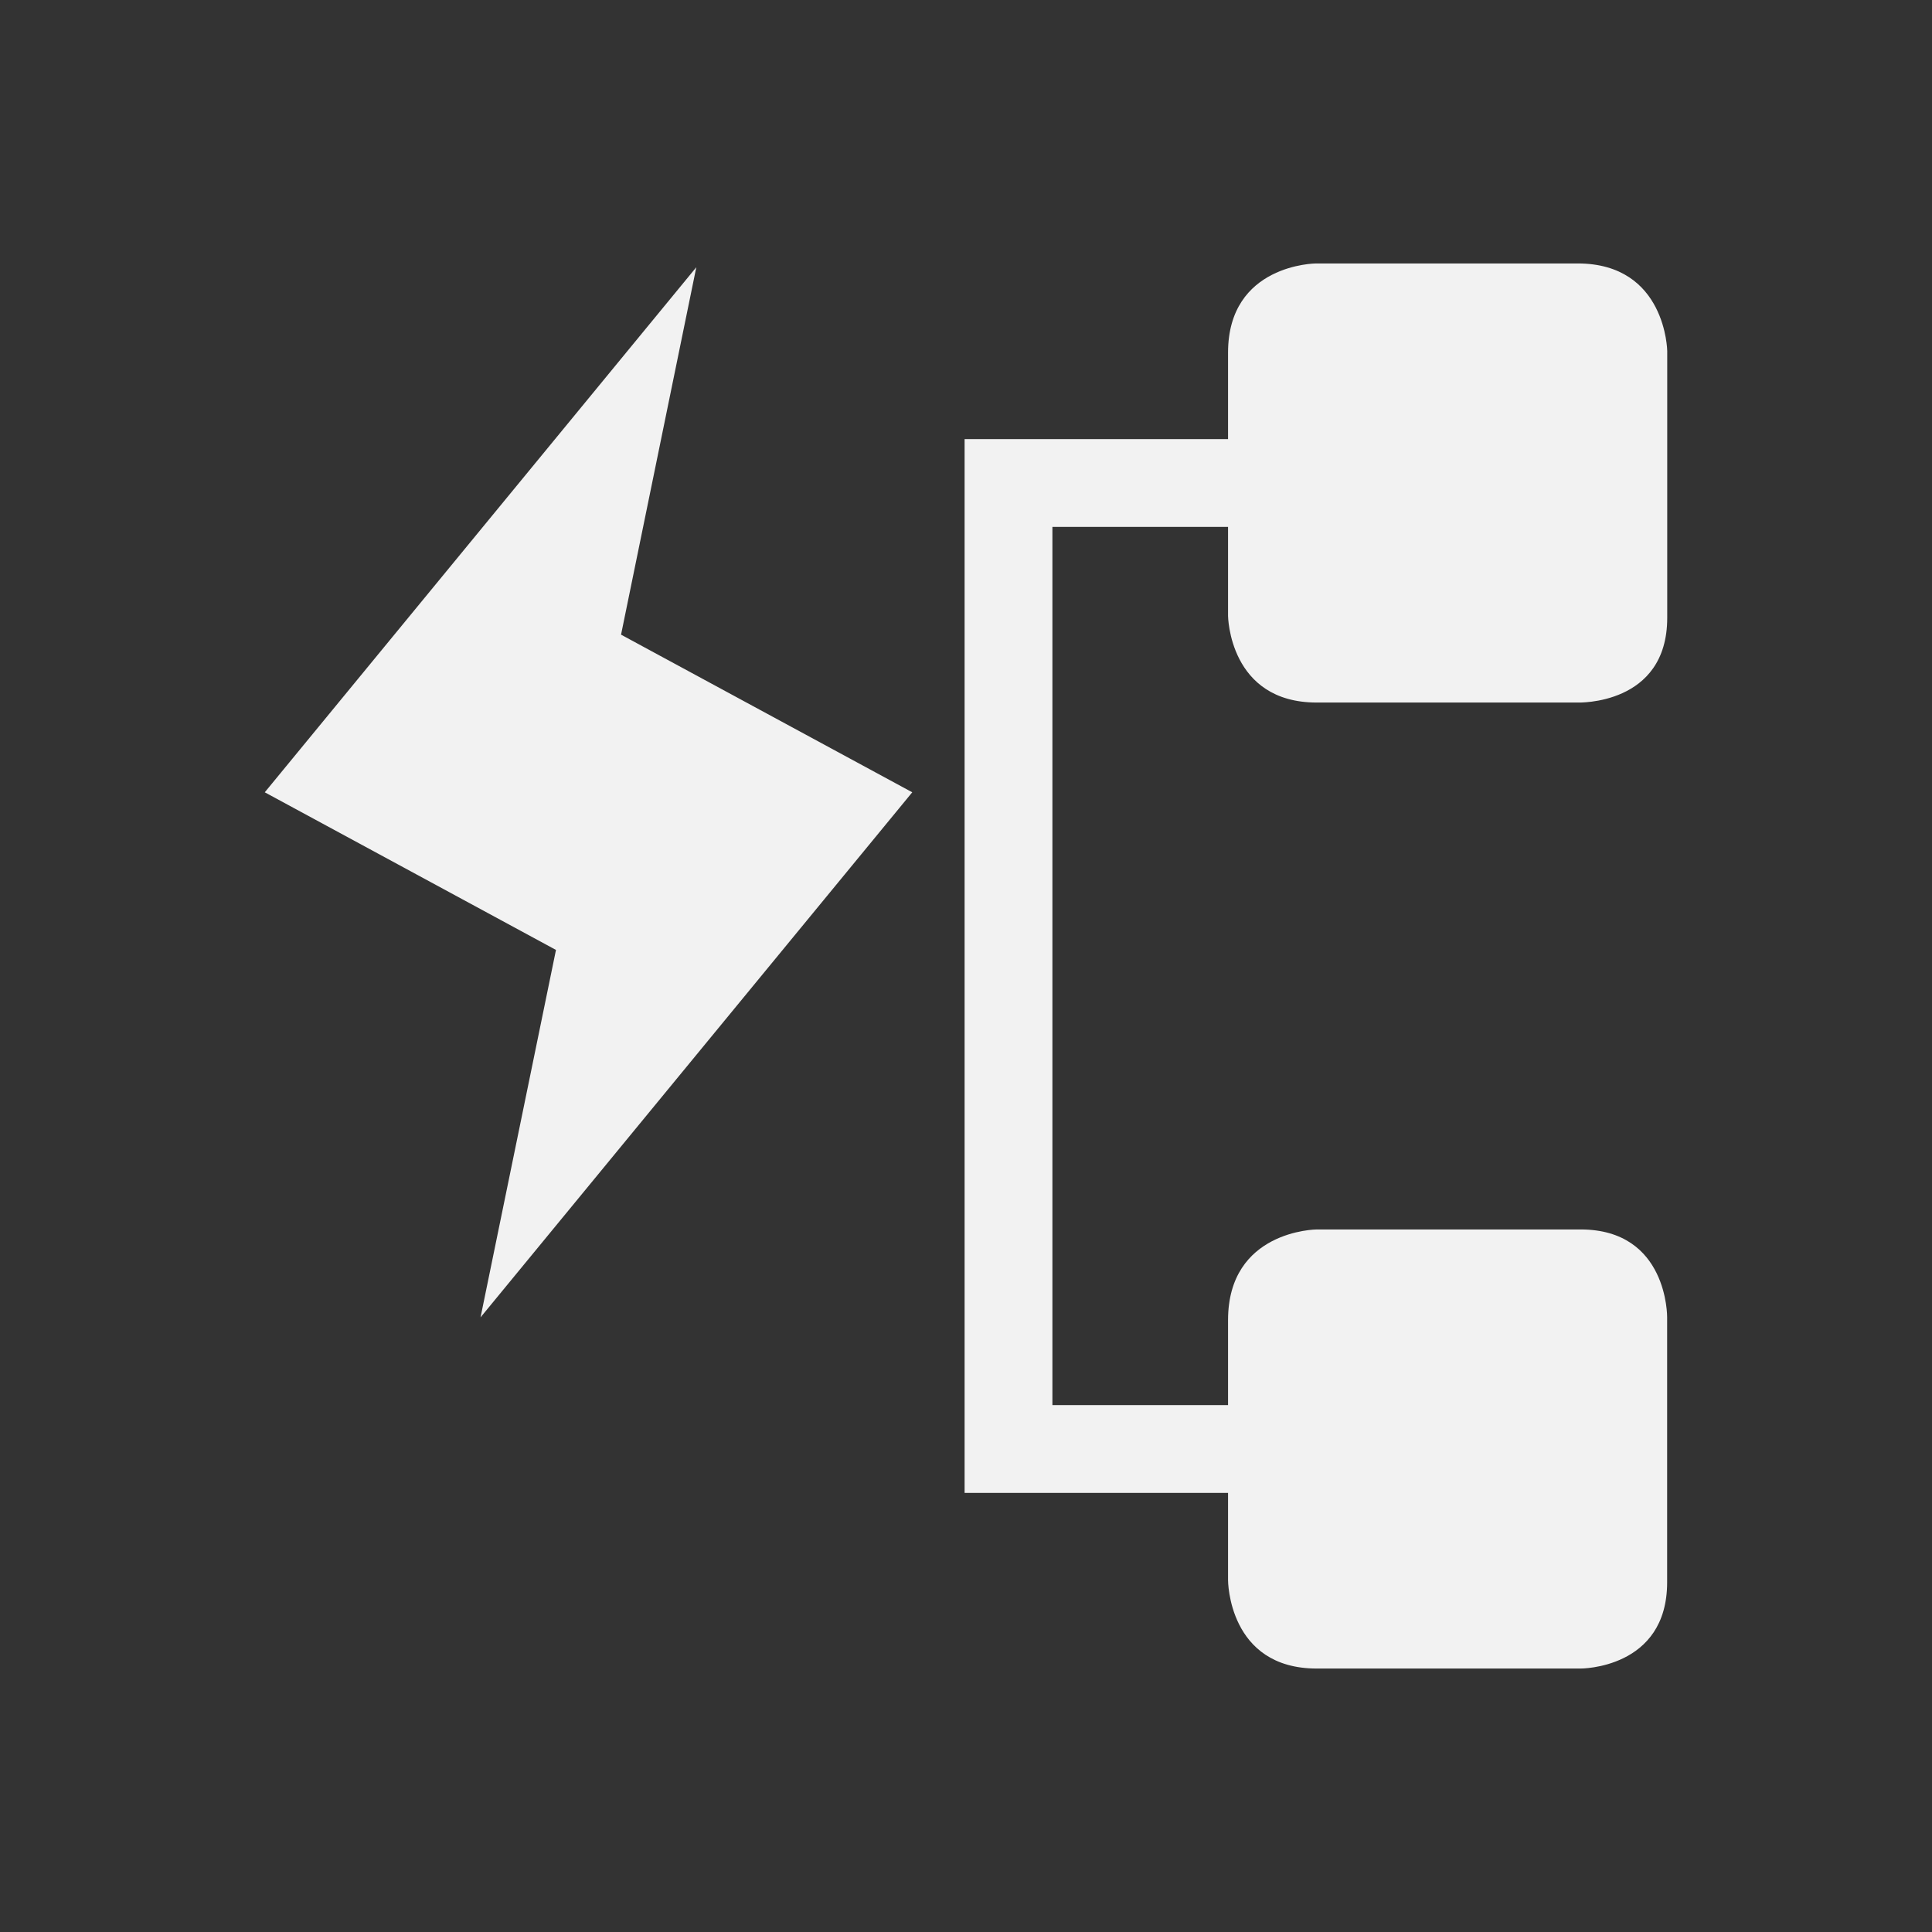 <svg xmlns="http://www.w3.org/2000/svg" viewBox="0 0 22 22">
  <rect x="0" y="0" width="22" height="22" fill="#333333" stroke="none"/>
  <defs id="defs3051">
    <style type="text/css" id="current-color-scheme">
      .ColorScheme-Text {
        color:#f2f2f2
      }
      </style>
  </defs>
 <path 
     style="fill:currentColor;fill-opacity:1;stroke:none"      
	 class="ColorScheme-Text"
        d="m 14.984,3 c 0,0 -1,0.006 -1,1.016 l 0,0.984 -3,0 0,1 0,11 1,0 2,0 0,0.994 c 0,0 -5.7e-4,1.006 1.01,1.006 l 3.004,0 c 0,0 0.986,0.006 0.986,-0.982 l 0,-3.018 c 0,0 0.012,-1 -0.986,-1 l -3.004,0 c -0.009,0 -1.01,0.011 -1.01,1.033 l 0,0.967 -2,0 0,-10 2,0 0,1.014 c 0,0 0.011,0.986 1.01,0.986 l 2.971,0 c 0,0 1.02,0.036 1.02,-0.965 l 0,-3.039 c 0,0.004 -0.011,-0.996 -1.02,-0.996 l -2.98,0 z m -7.055,0.043 -4.914,5.979 3.316,1.795 -0.859,4.184 4.916,-5.979 -3.316,-1.795 0.857,-4.184 z"
     />
</svg>
